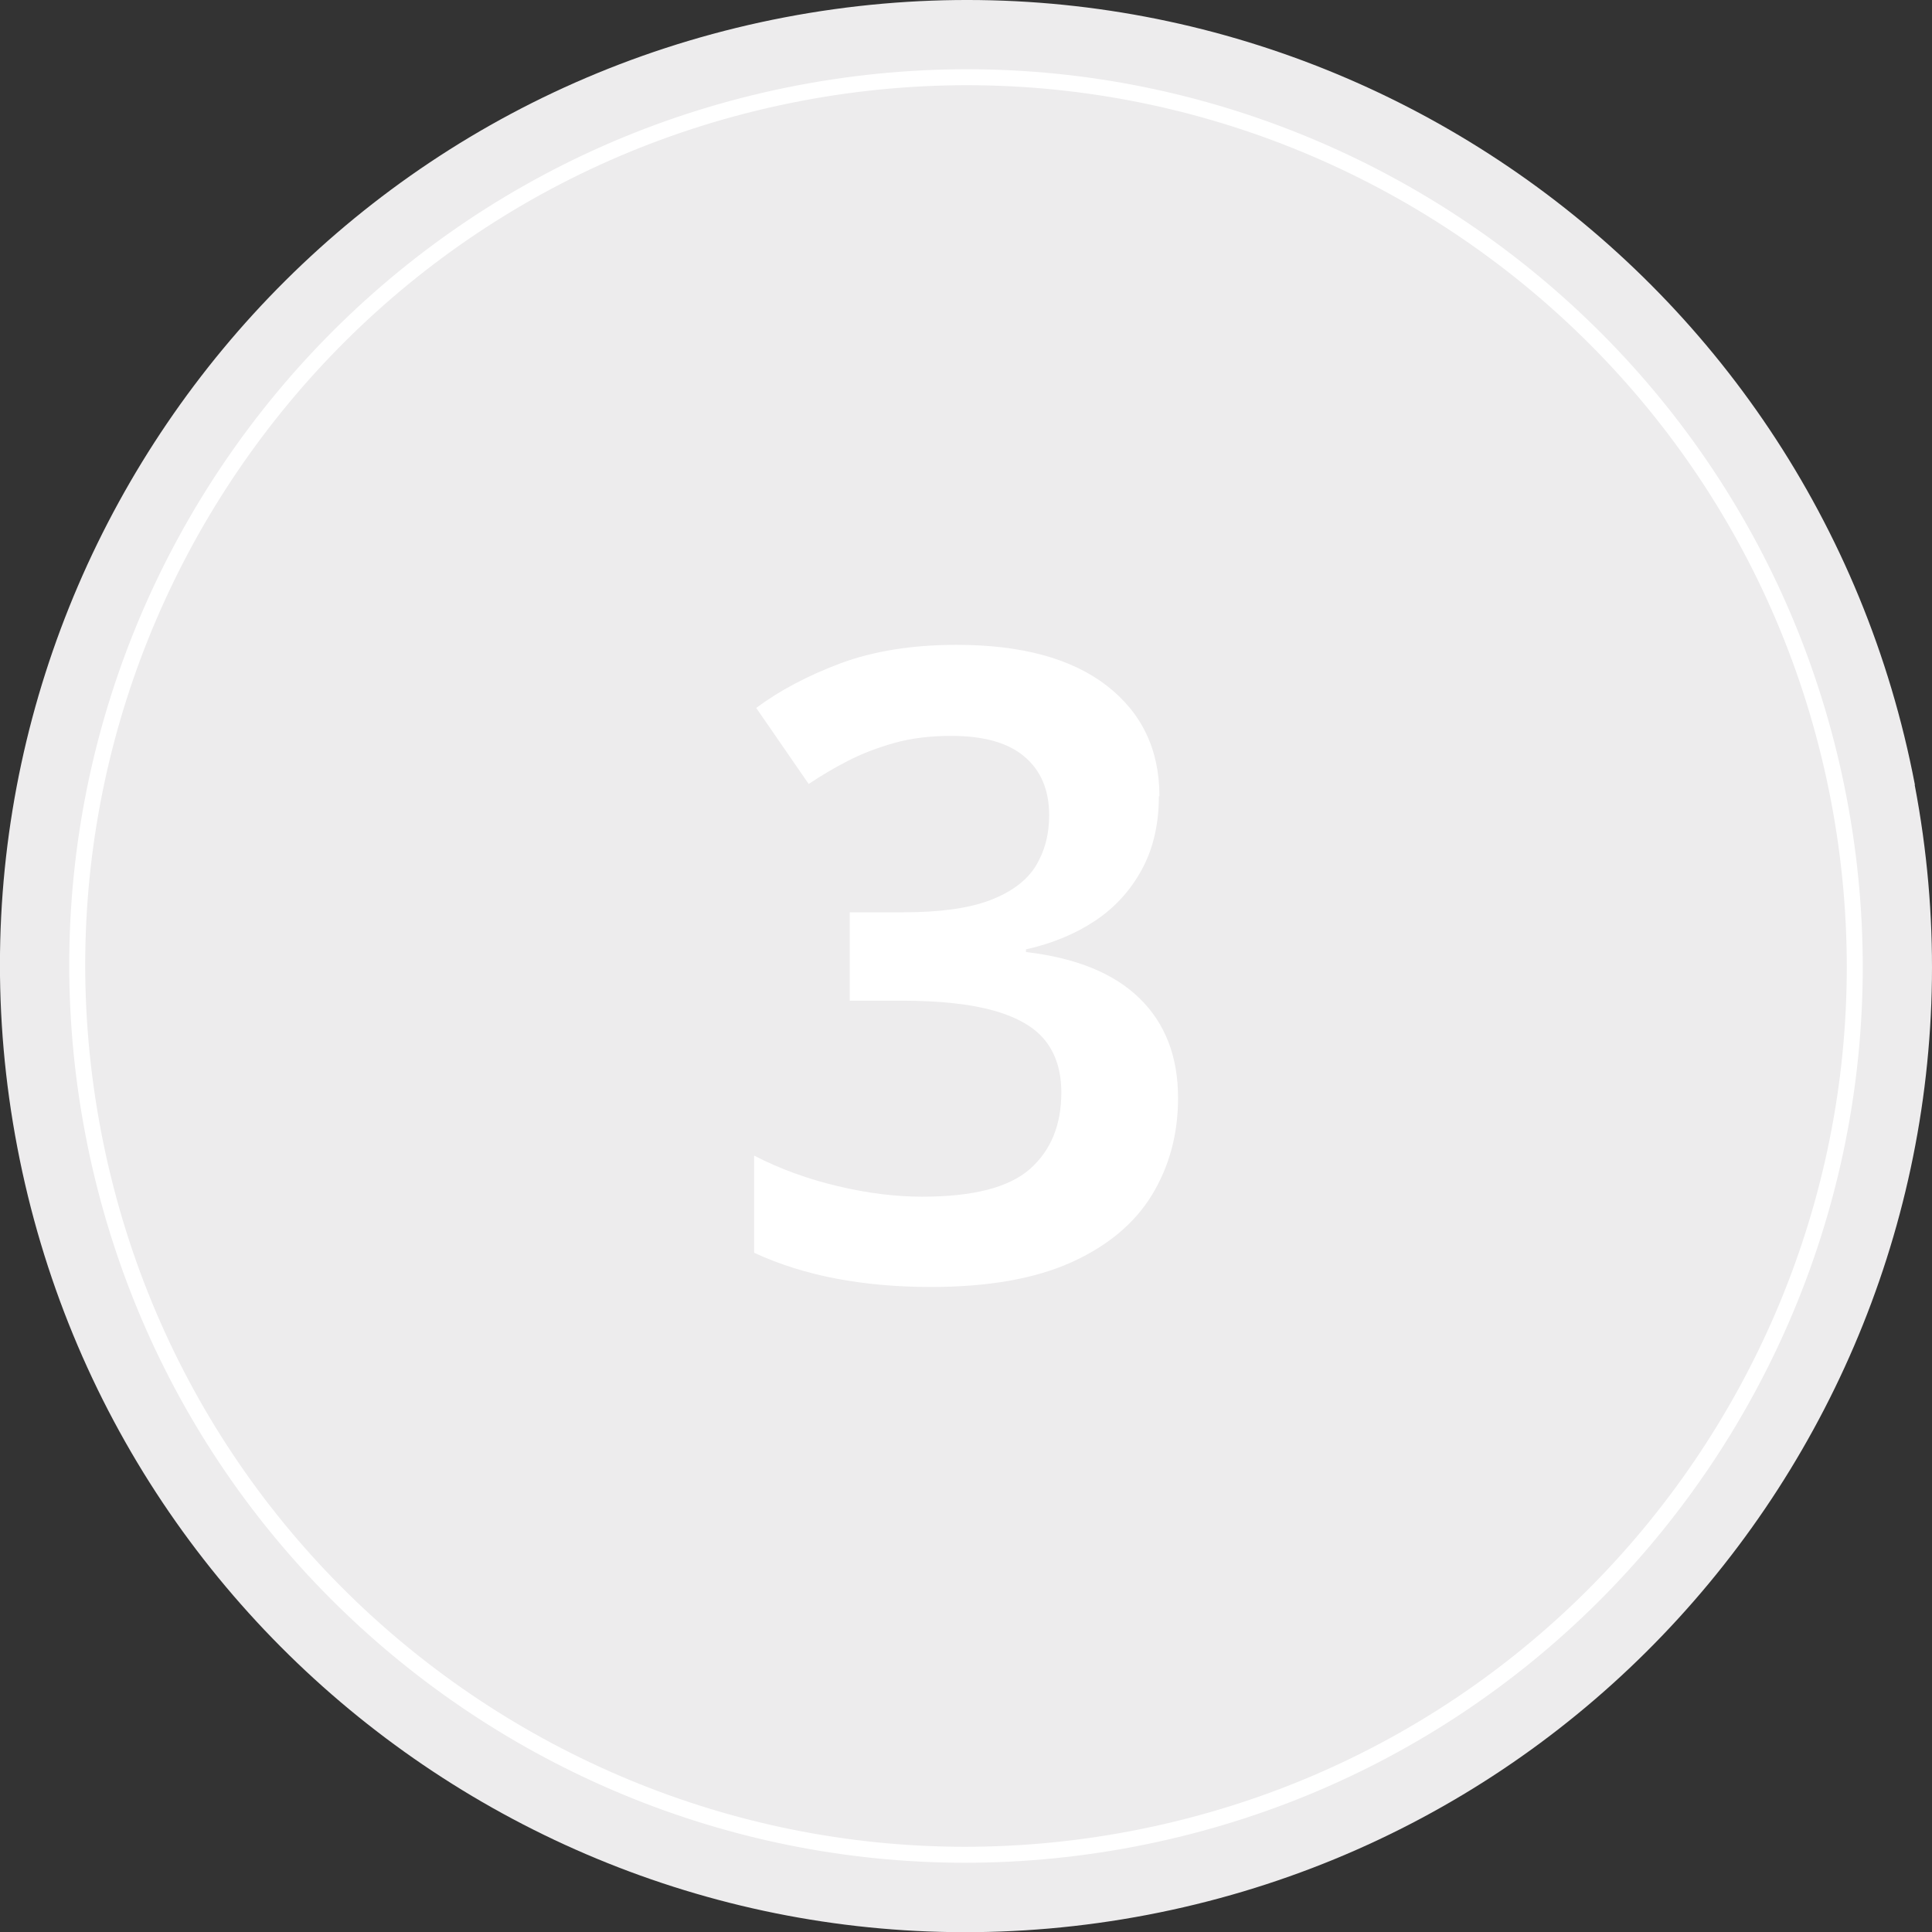 <?xml version="1.0" encoding="UTF-8"?>
<svg xmlns="http://www.w3.org/2000/svg" id="Gruppe_617" data-name="Gruppe 617" viewBox="0 0 101.63 101.63">
  <rect x="0" y="0" width="101.63" height="101.63" fill="#333333" stroke="none"/>
  <path id="Pfad_1343" data-name="Pfad 1343" d="M100.72,41.29c5.26,27.56-12.81,54.17-40.37,59.44C32.79,105.99,6.18,87.91.91,60.35S13.72,6.18,41.29.91c0,0,0,0,0,0,27.56-5.26,54.17,12.81,59.44,40.37" style="fill: #edeced;"></path>
  <path id="Pfad_1344" data-name="Pfad 1344" d="M96.73,42.05c4.84,25.36-11.79,49.84-37.15,54.68-25.36,4.84-49.84-11.79-54.68-37.15C.06,34.23,16.69,9.74,42.05,4.9,67.41.06,91.89,16.69,96.73,42.05c0,0,0,0,0,0Z" style="fill: none; stroke: #fff; stroke-miterlimit: 10; stroke-width: .84px;"></path>
  <g style="isolation: isolate;">
    <path d="M60.96,41.89c0,1.47-.3,2.76-.9,3.86-.6,1.1-1.42,2-2.46,2.69-1.04.69-2.25,1.19-3.63,1.5v.14c2.64.31,4.63,1.12,5.98,2.44,1.35,1.32,2.02,3.07,2.02,5.24,0,1.9-.46,3.6-1.38,5.11-.92,1.5-2.34,2.68-4.25,3.54-1.92.86-4.38,1.29-7.38,1.29-1.78,0-3.44-.15-4.97-.44-1.53-.29-2.98-.74-4.32-1.36v-5.11c1.38.71,2.85,1.24,4.42,1.61,1.56.37,3.04.55,4.42.55,2.67,0,4.55-.48,5.66-1.45,1.1-.97,1.66-2.31,1.66-4.03,0-1.1-.28-2.01-.83-2.71-.55-.71-1.45-1.23-2.69-1.59-1.24-.35-2.86-.53-4.85-.53h-2.76v-4.65h2.81c1.93,0,3.46-.21,4.58-.64,1.12-.43,1.92-1.03,2.39-1.79.47-.77.71-1.66.71-2.67,0-1.32-.43-2.35-1.29-3.08-.86-.74-2.15-1.1-3.86-1.1-1.1,0-2.1.12-2.99.37-.89.25-1.7.56-2.44.94-.74.38-1.43.79-2.07,1.22l-2.76-4c1.23-.92,2.71-1.7,4.44-2.35,1.73-.64,3.76-.97,6.1-.97,3.4,0,6.03.71,7.89,2.14,1.85,1.43,2.78,3.37,2.78,5.82Z" style="fill: #fff;"></path>
  </g>
</svg>
